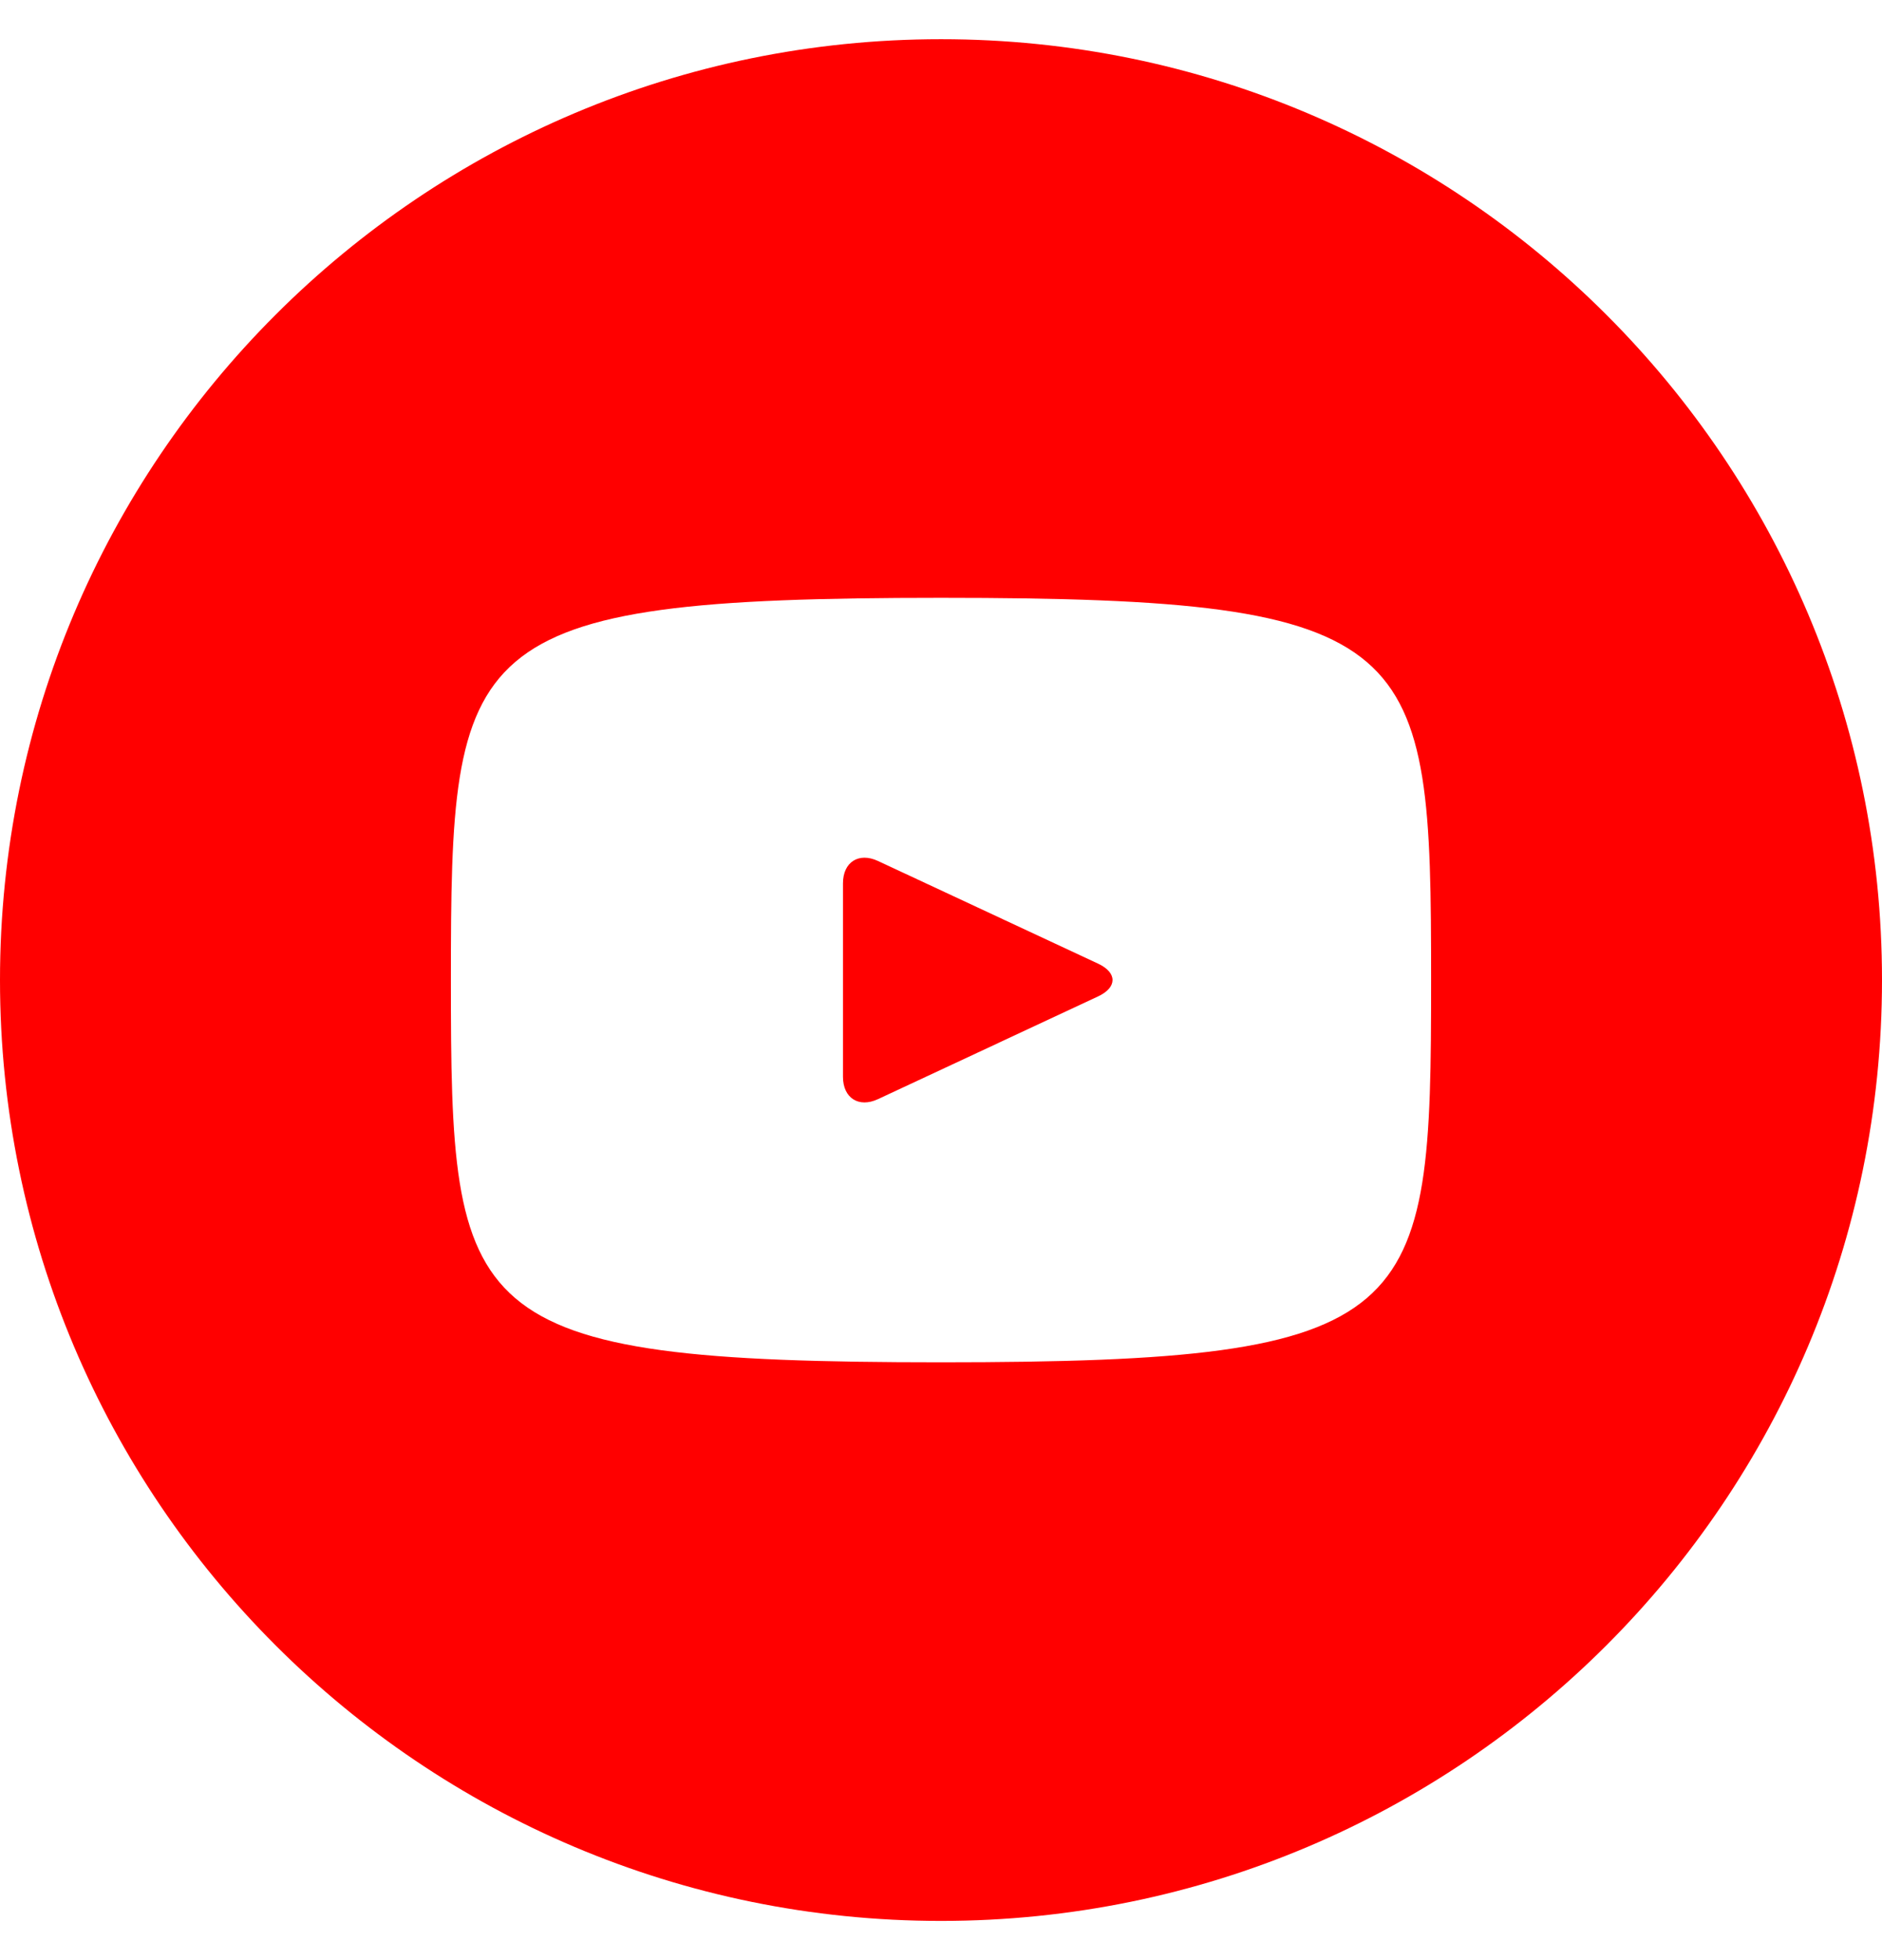 <svg width="24" height="25" viewBox="0 0 24 25" fill="none" xmlns="http://www.w3.org/2000/svg">
<g clip-path="url(#clip0_10711_102933)">
<path d="M14.004 12.291L11.196 10.981C10.951 10.867 10.75 10.995 10.75 11.266V13.734C10.75 14.005 10.951 14.133 11.196 14.019L14.002 12.709C14.249 12.594 14.249 12.406 14.004 12.291ZM12 0.5C5.372 0.5 0 5.872 0 12.5C0 19.128 5.372 24.5 12 24.5C18.628 24.5 24 19.128 24 12.5C24 5.872 18.628 0.5 12 0.5ZM12 17.375C5.857 17.375 5.75 16.821 5.75 12.5C5.75 8.179 5.857 7.625 12 7.625C18.142 7.625 18.25 8.179 18.25 12.5C18.25 16.821 18.142 17.375 12 17.375Z" fill="#FF0000"/>
</g>
<defs>
<clipPath id="clip0_10711_102933">
<rect width="24" height="24" fill="white" transform="translate(0 0.5)"/>
</clipPath>
</defs>
</svg>
